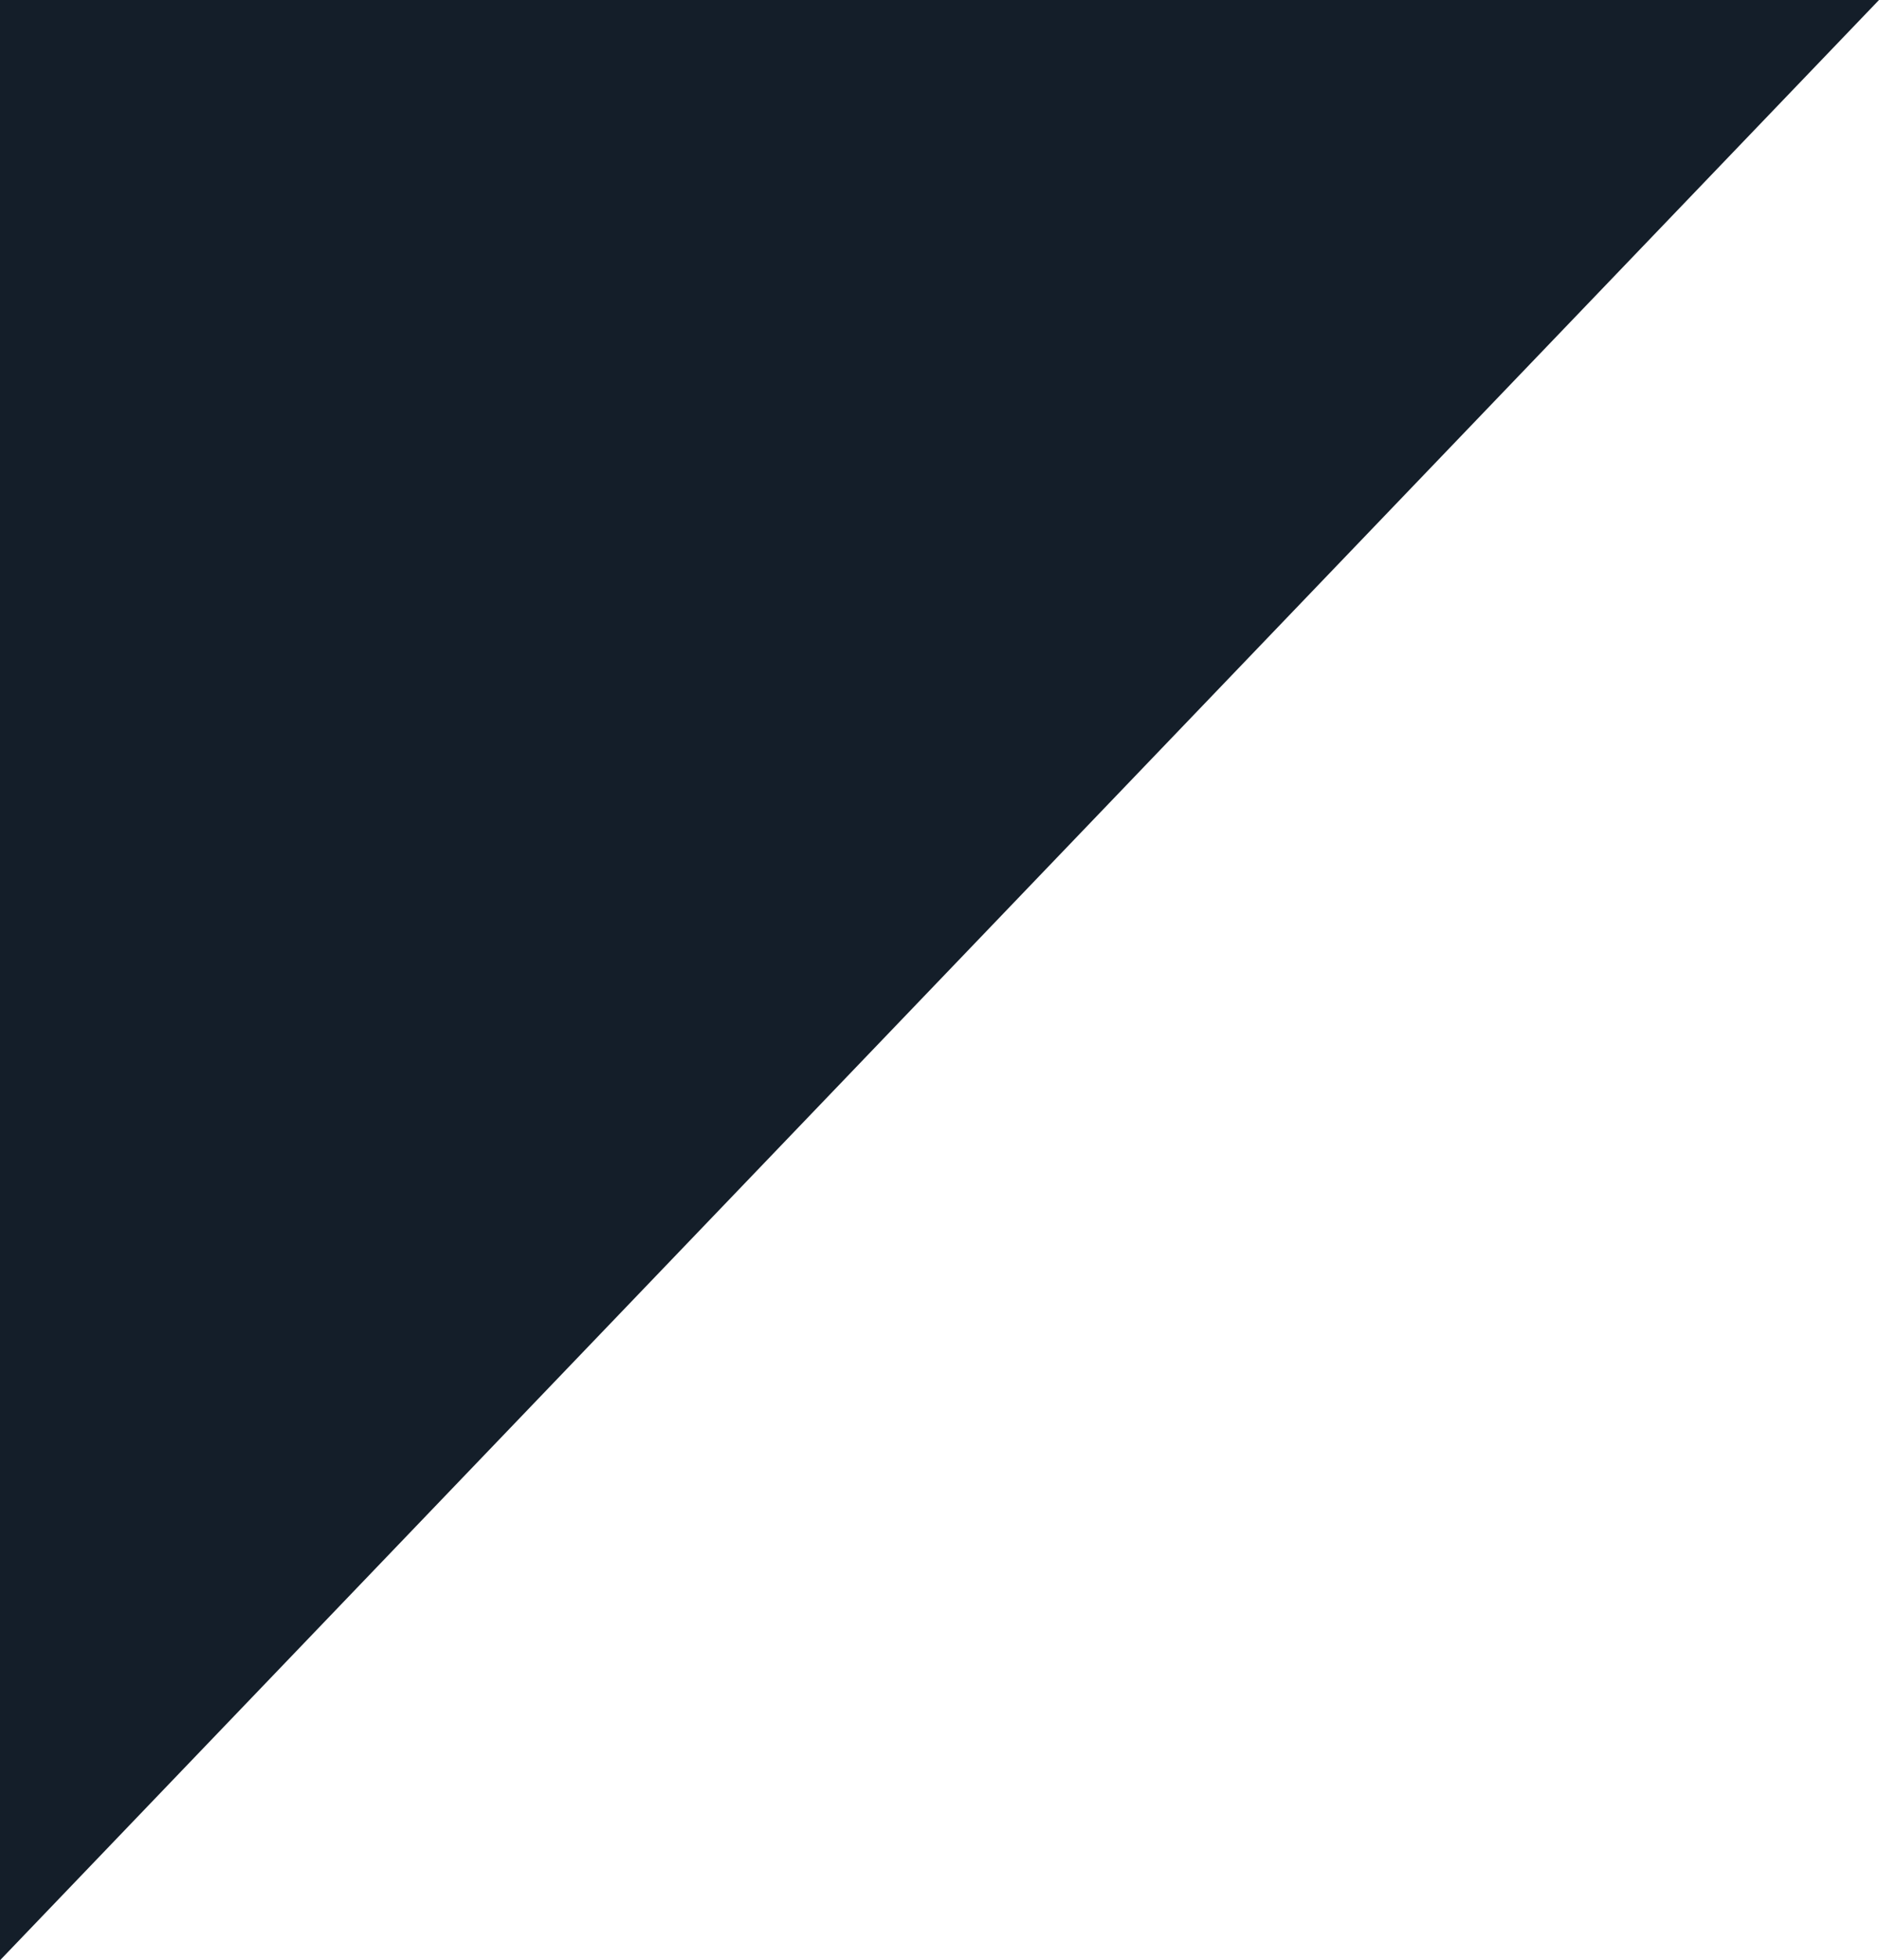 <?xml version="1.0" encoding="utf-8"?>
<!-- Generator: Adobe Illustrator 22.1.0, SVG Export Plug-In . SVG Version: 6.00 Build 0)  -->
<svg version="1.1" id="Layer_1" xmlns="http://www.w3.org/2000/svg" xmlns:xlink="http://www.w3.org/1999/xlink" x="0px" y="0px"
	 viewBox="0 0 1455 1517.5" style="enable-background:new 0 0 1455 1517.5;" xml:space="preserve">
<style type="text/css">
	.st0{fill:#141e29;}
</style>
<polygon class="st0" points="0,0 0,1090 0,1517.5 1455,0 "/>
</svg>
